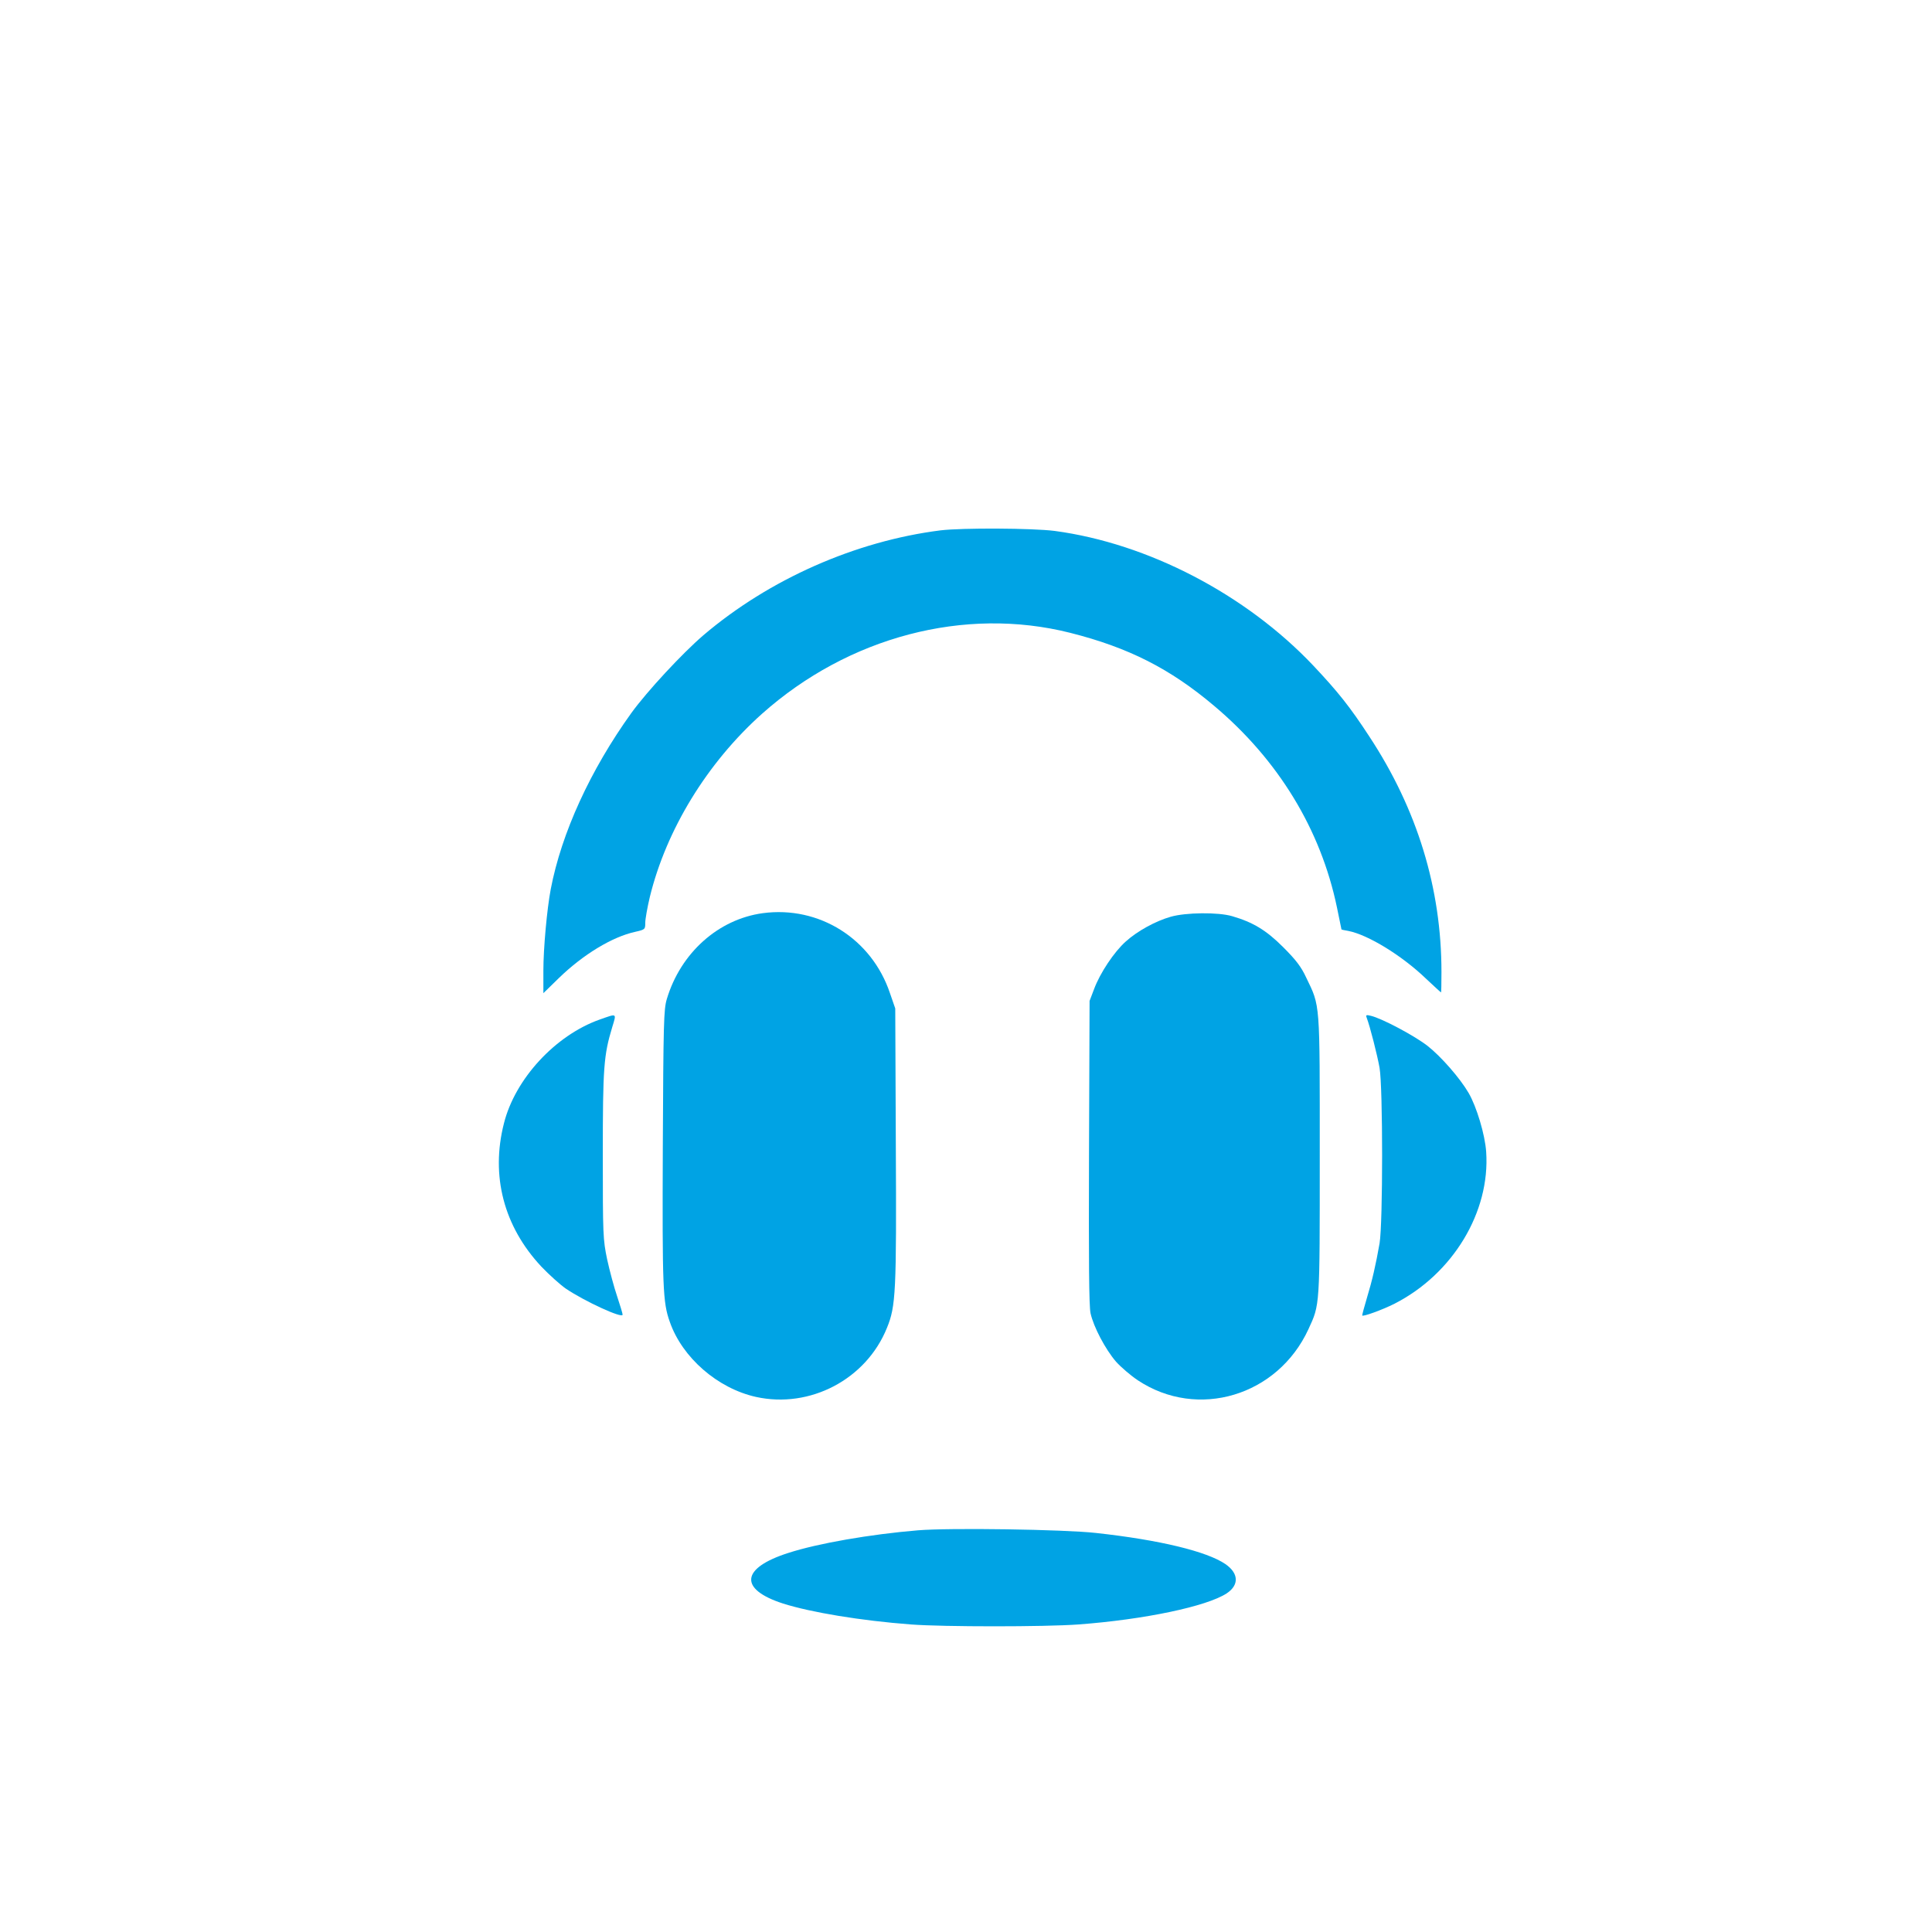 <?xml version="1.0" standalone="no"?>
<!DOCTYPE svg PUBLIC "-//W3C//DTD SVG 20010904//EN"
 "http://www.w3.org/TR/2001/REC-SVG-20010904/DTD/svg10.dtd">
<svg version="1.0" xmlns="http://www.w3.org/2000/svg"
 width="1024pt" height="1024pt" viewBox="0 0 1024 1024"
 preserveAspectRatio="xMidYMid meet">

<g transform="translate(0,1024) scale(0.1,-0.1)"
fill="#00a3e4" stroke="none">
<path d="M4985 7429 c-451 -57 -908 -259 -1257 -556 -113 -97 -299 -298 -381
-411 -218 -303 -371 -637 -428 -935 -20 -105 -39 -315 -39 -431 l0 -120 83 81
c128 124 281 217 403 244 53 12 54 13 54 48 0 20 11 81 24 136 87 357 304 712
595 972 458 408 1074 570 1633 429 309 -78 530 -190 763 -387 340 -286 565
-655 651 -1068 13 -64 24 -117 24 -117 0 -1 16 -5 36 -8 104 -20 284 -130 412
-253 43 -40 78 -73 80 -73 1 0 2 48 2 108 0 443 -128 862 -382 1248 -103 158
-167 238 -298 377 -357 377 -876 647 -1370 713 -117 15 -490 17 -605 3z"/>
<path d="M4043 5400 c-236 -32 -436 -211 -509 -456 -16 -54 -18 -124 -21 -784
-3 -744 0 -823 37 -926 66 -190 254 -353 457 -398 286 -63 584 93 694 366 47
115 51 187 47 973 l-3 720 -28 81 c-97 289 -376 464 -674 424z"/>
<path d="M6205 5381 c-81 -23 -177 -76 -238 -131 -62 -55 -137 -168 -168 -252
l-24 -63 -3 -800 c-2 -584 0 -815 8 -855 16 -73 79 -192 135 -257 25 -28 77
-73 116 -99 317 -210 741 -83 904 271 61 133 60 111 60 920 0 826 3 788 -72
944 -27 58 -55 94 -122 161 -90 90 -160 132 -270 164 -74 22 -247 20 -326 -3z"/>
<path d="M3178 4836 c-234 -83 -448 -314 -507 -550 -71 -278 -1 -546 198 -759
41 -43 100 -96 130 -117 101 -68 301 -160 301 -138 0 6 -13 49 -29 97 -16 47
-40 136 -53 196 -22 106 -23 128 -23 555 0 464 5 527 50 676 23 76 27 73 -67
40z"/>
<path d="M7244 4845 c17 -44 56 -197 68 -265 18 -104 18 -824 0 -930 -20 -114
-39 -197 -67 -289 -14 -47 -25 -88 -25 -93 0 -9 106 29 171 62 310 158 508
487 486 805 -6 91 -51 240 -93 312 -46 79 -146 193 -217 249 -69 54 -242 146
-301 160 -25 6 -28 5 -22 -11z"/>
<path d="M4865 2129 c-252 -21 -530 -69 -687 -120 -251 -80 -263 -192 -28
-268 148 -47 414 -91 679 -111 174 -13 706 -13 886 0 351 26 682 96 787 165
66 44 64 106 -7 155 -98 67 -348 128 -686 165 -171 19 -777 28 -944 14z"/>
</g>
</svg>
